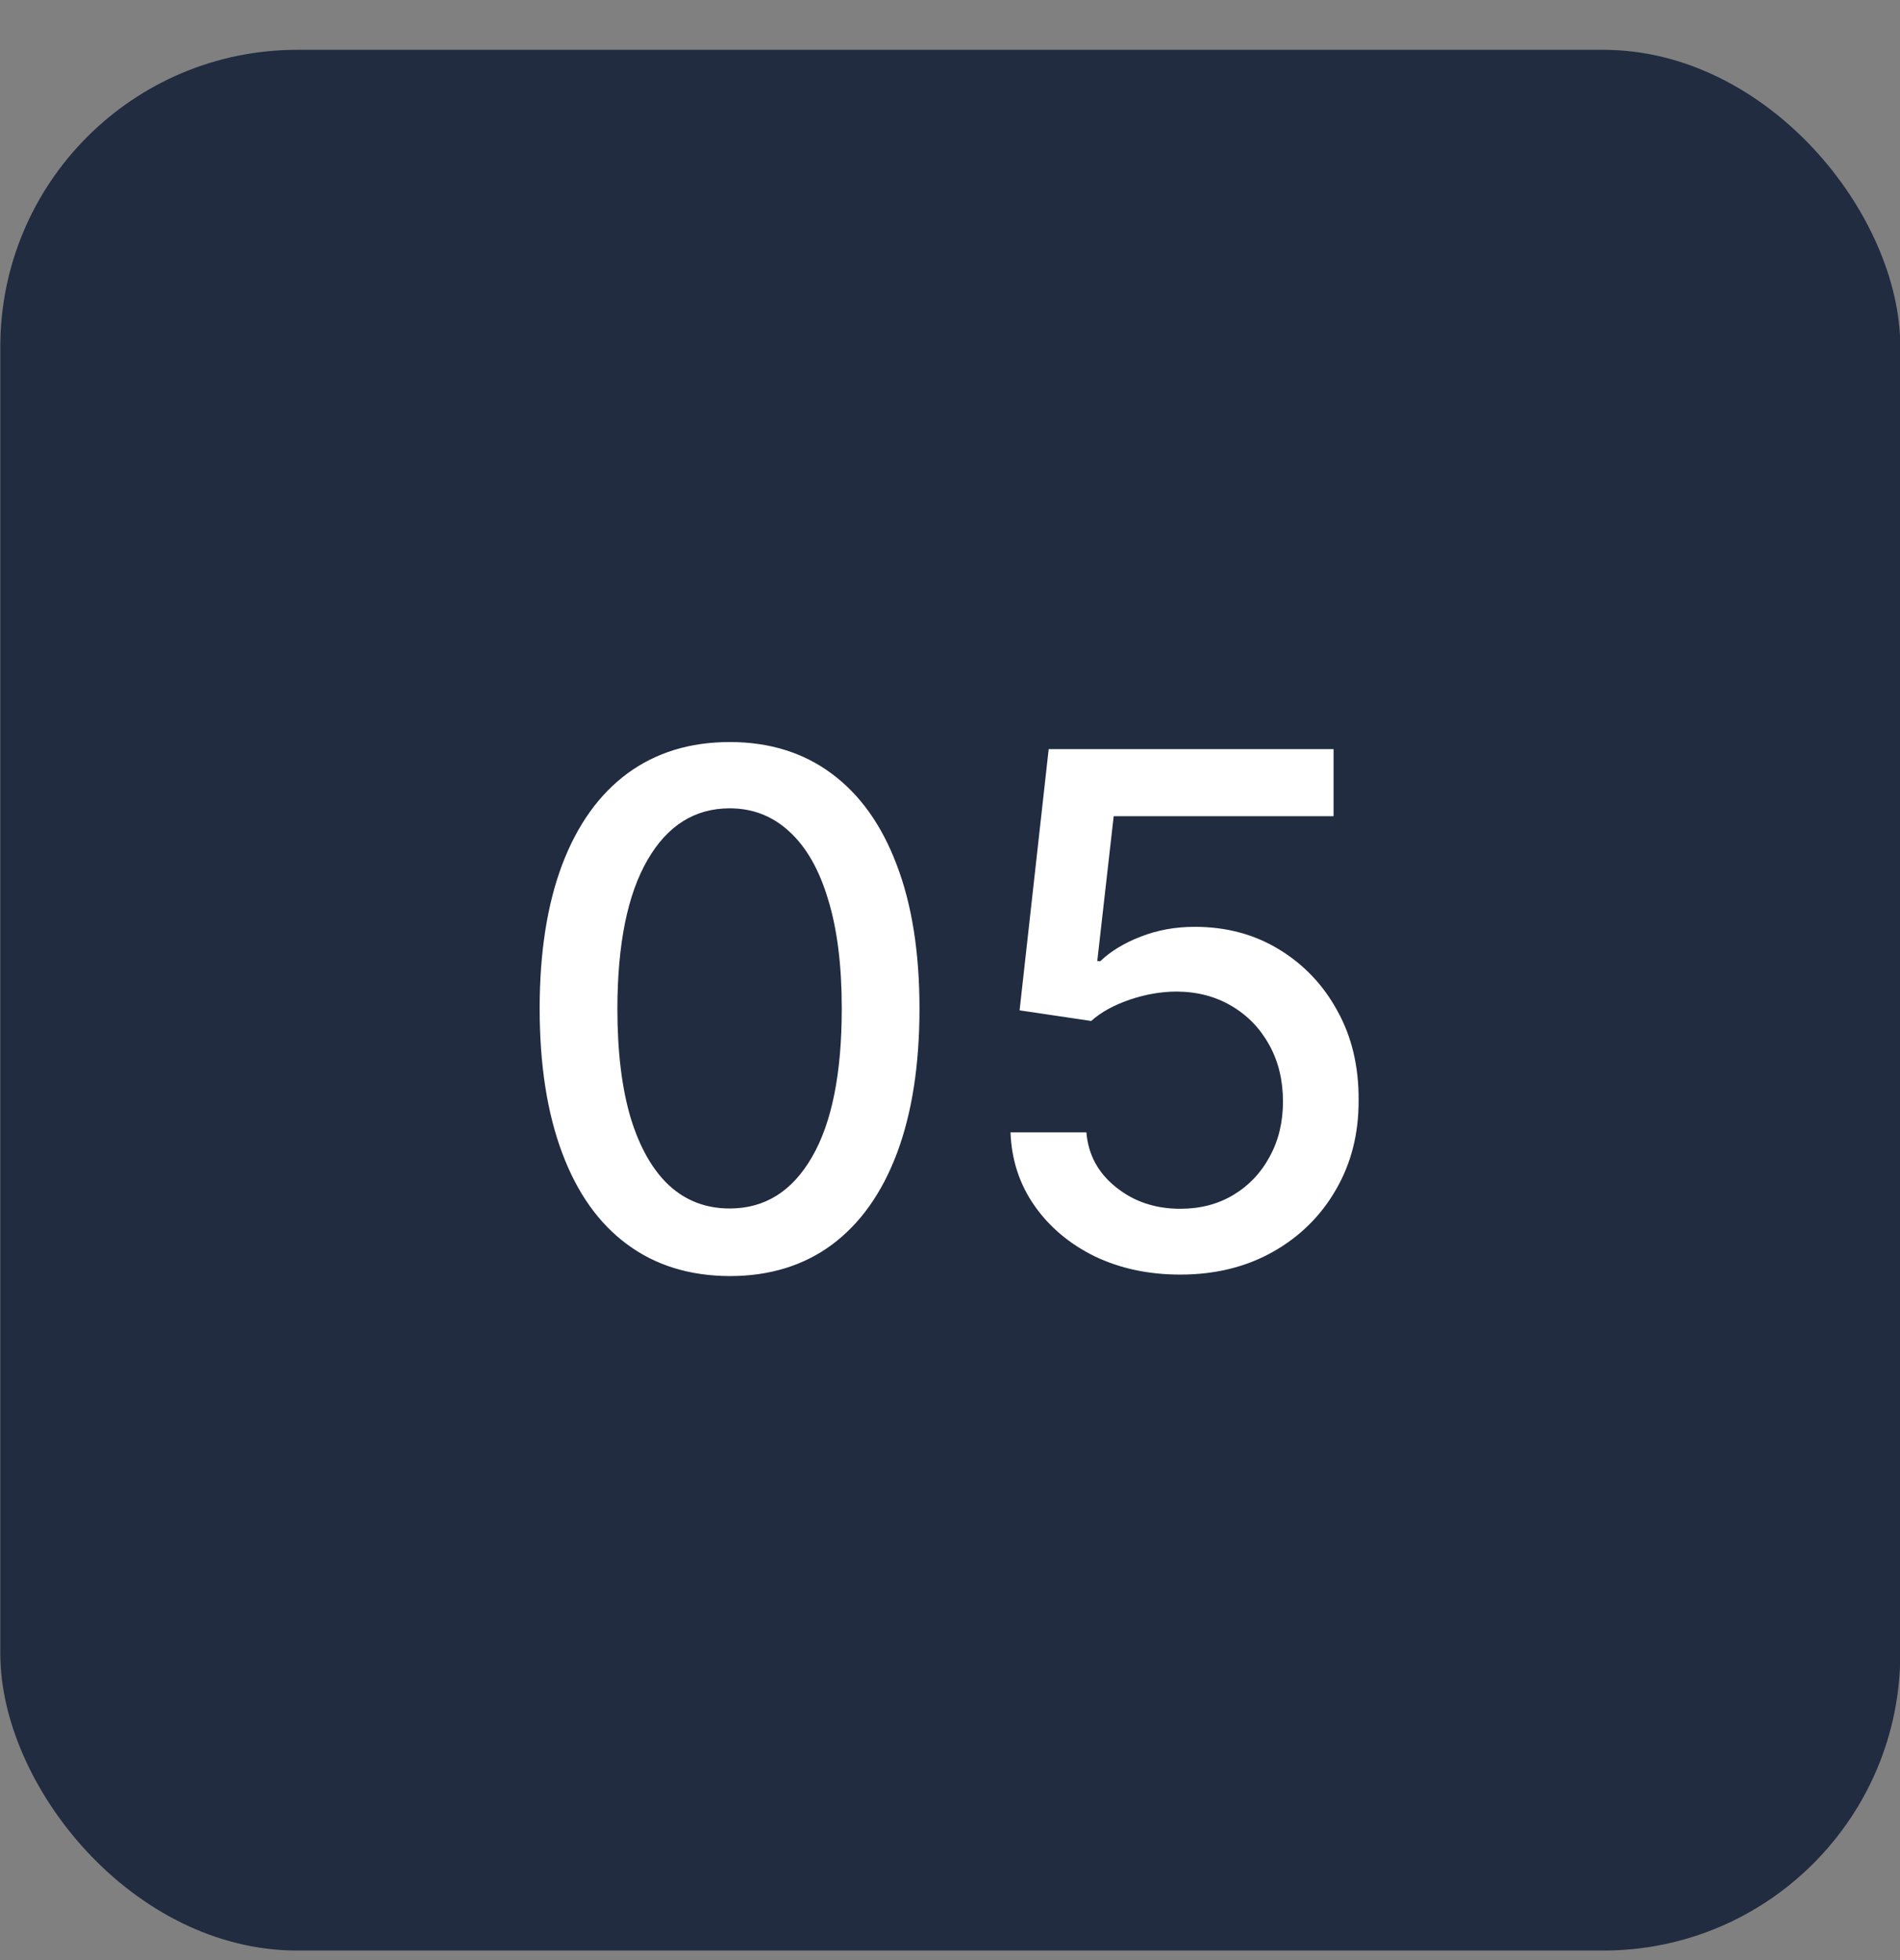 <svg xmlns="http://www.w3.org/2000/svg" width="32" height="33" viewBox="0 0 32 33" fill="none"><rect x="0" y="0" width="32" height="33" fill="#808080" stroke="none"/><rect x="0.005" y="0.839" width="32" height="32" rx="5" fill="#212C41"></rect><path d="M12.29 21.484C11.616 21.481 11.041 21.304 10.564 20.951C10.086 20.599 9.721 20.087 9.469 19.413C9.216 18.74 9.089 17.929 9.089 16.98C9.089 16.034 9.216 15.226 9.469 14.555C9.724 13.885 10.091 13.373 10.568 13.021C11.048 12.669 11.622 12.493 12.29 12.493C12.957 12.493 13.53 12.67 14.007 13.025C14.484 13.378 14.849 13.889 15.102 14.559C15.358 15.227 15.486 16.034 15.486 16.98C15.486 17.932 15.359 18.744 15.106 19.417C14.853 20.088 14.488 20.601 14.011 20.956C13.534 21.308 12.96 21.484 12.29 21.484ZM12.29 20.346C12.88 20.346 13.342 20.058 13.675 19.481C14.01 18.905 14.177 18.071 14.177 16.98C14.177 16.256 14.101 15.643 13.947 15.143C13.797 14.64 13.579 14.26 13.295 14.001C13.014 13.74 12.679 13.609 12.29 13.609C11.701 13.609 11.24 13.899 10.905 14.479C10.569 15.058 10.4 15.892 10.398 16.98C10.398 17.707 10.473 18.322 10.623 18.825C10.777 19.325 10.994 19.704 11.275 19.963C11.557 20.219 11.895 20.346 12.29 20.346ZM19.878 21.459C19.344 21.459 18.864 21.356 18.438 21.152C18.014 20.944 17.676 20.66 17.423 20.299C17.171 19.939 17.036 19.527 17.019 19.064H18.297C18.328 19.439 18.494 19.747 18.796 19.988C19.097 20.23 19.457 20.351 19.878 20.351C20.213 20.351 20.51 20.274 20.769 20.12C21.03 19.964 21.235 19.75 21.382 19.477C21.533 19.204 21.608 18.893 21.608 18.544C21.608 18.189 21.531 17.872 21.378 17.594C21.224 17.315 21.013 17.096 20.743 16.937C20.476 16.778 20.169 16.697 19.823 16.694C19.558 16.694 19.293 16.74 19.026 16.831C18.759 16.922 18.543 17.041 18.378 17.189L17.172 17.01L17.662 12.612H22.46V13.741H18.757L18.48 16.183H18.531C18.702 16.018 18.928 15.88 19.209 15.77C19.493 15.659 19.797 15.604 20.121 15.604C20.652 15.604 21.125 15.73 21.54 15.983C21.957 16.236 22.286 16.581 22.524 17.018C22.766 17.453 22.885 17.953 22.882 18.518C22.885 19.084 22.757 19.588 22.499 20.031C22.243 20.474 21.888 20.824 21.433 21.079C20.982 21.332 20.463 21.459 19.878 21.459Z" fill="white"></path></svg>